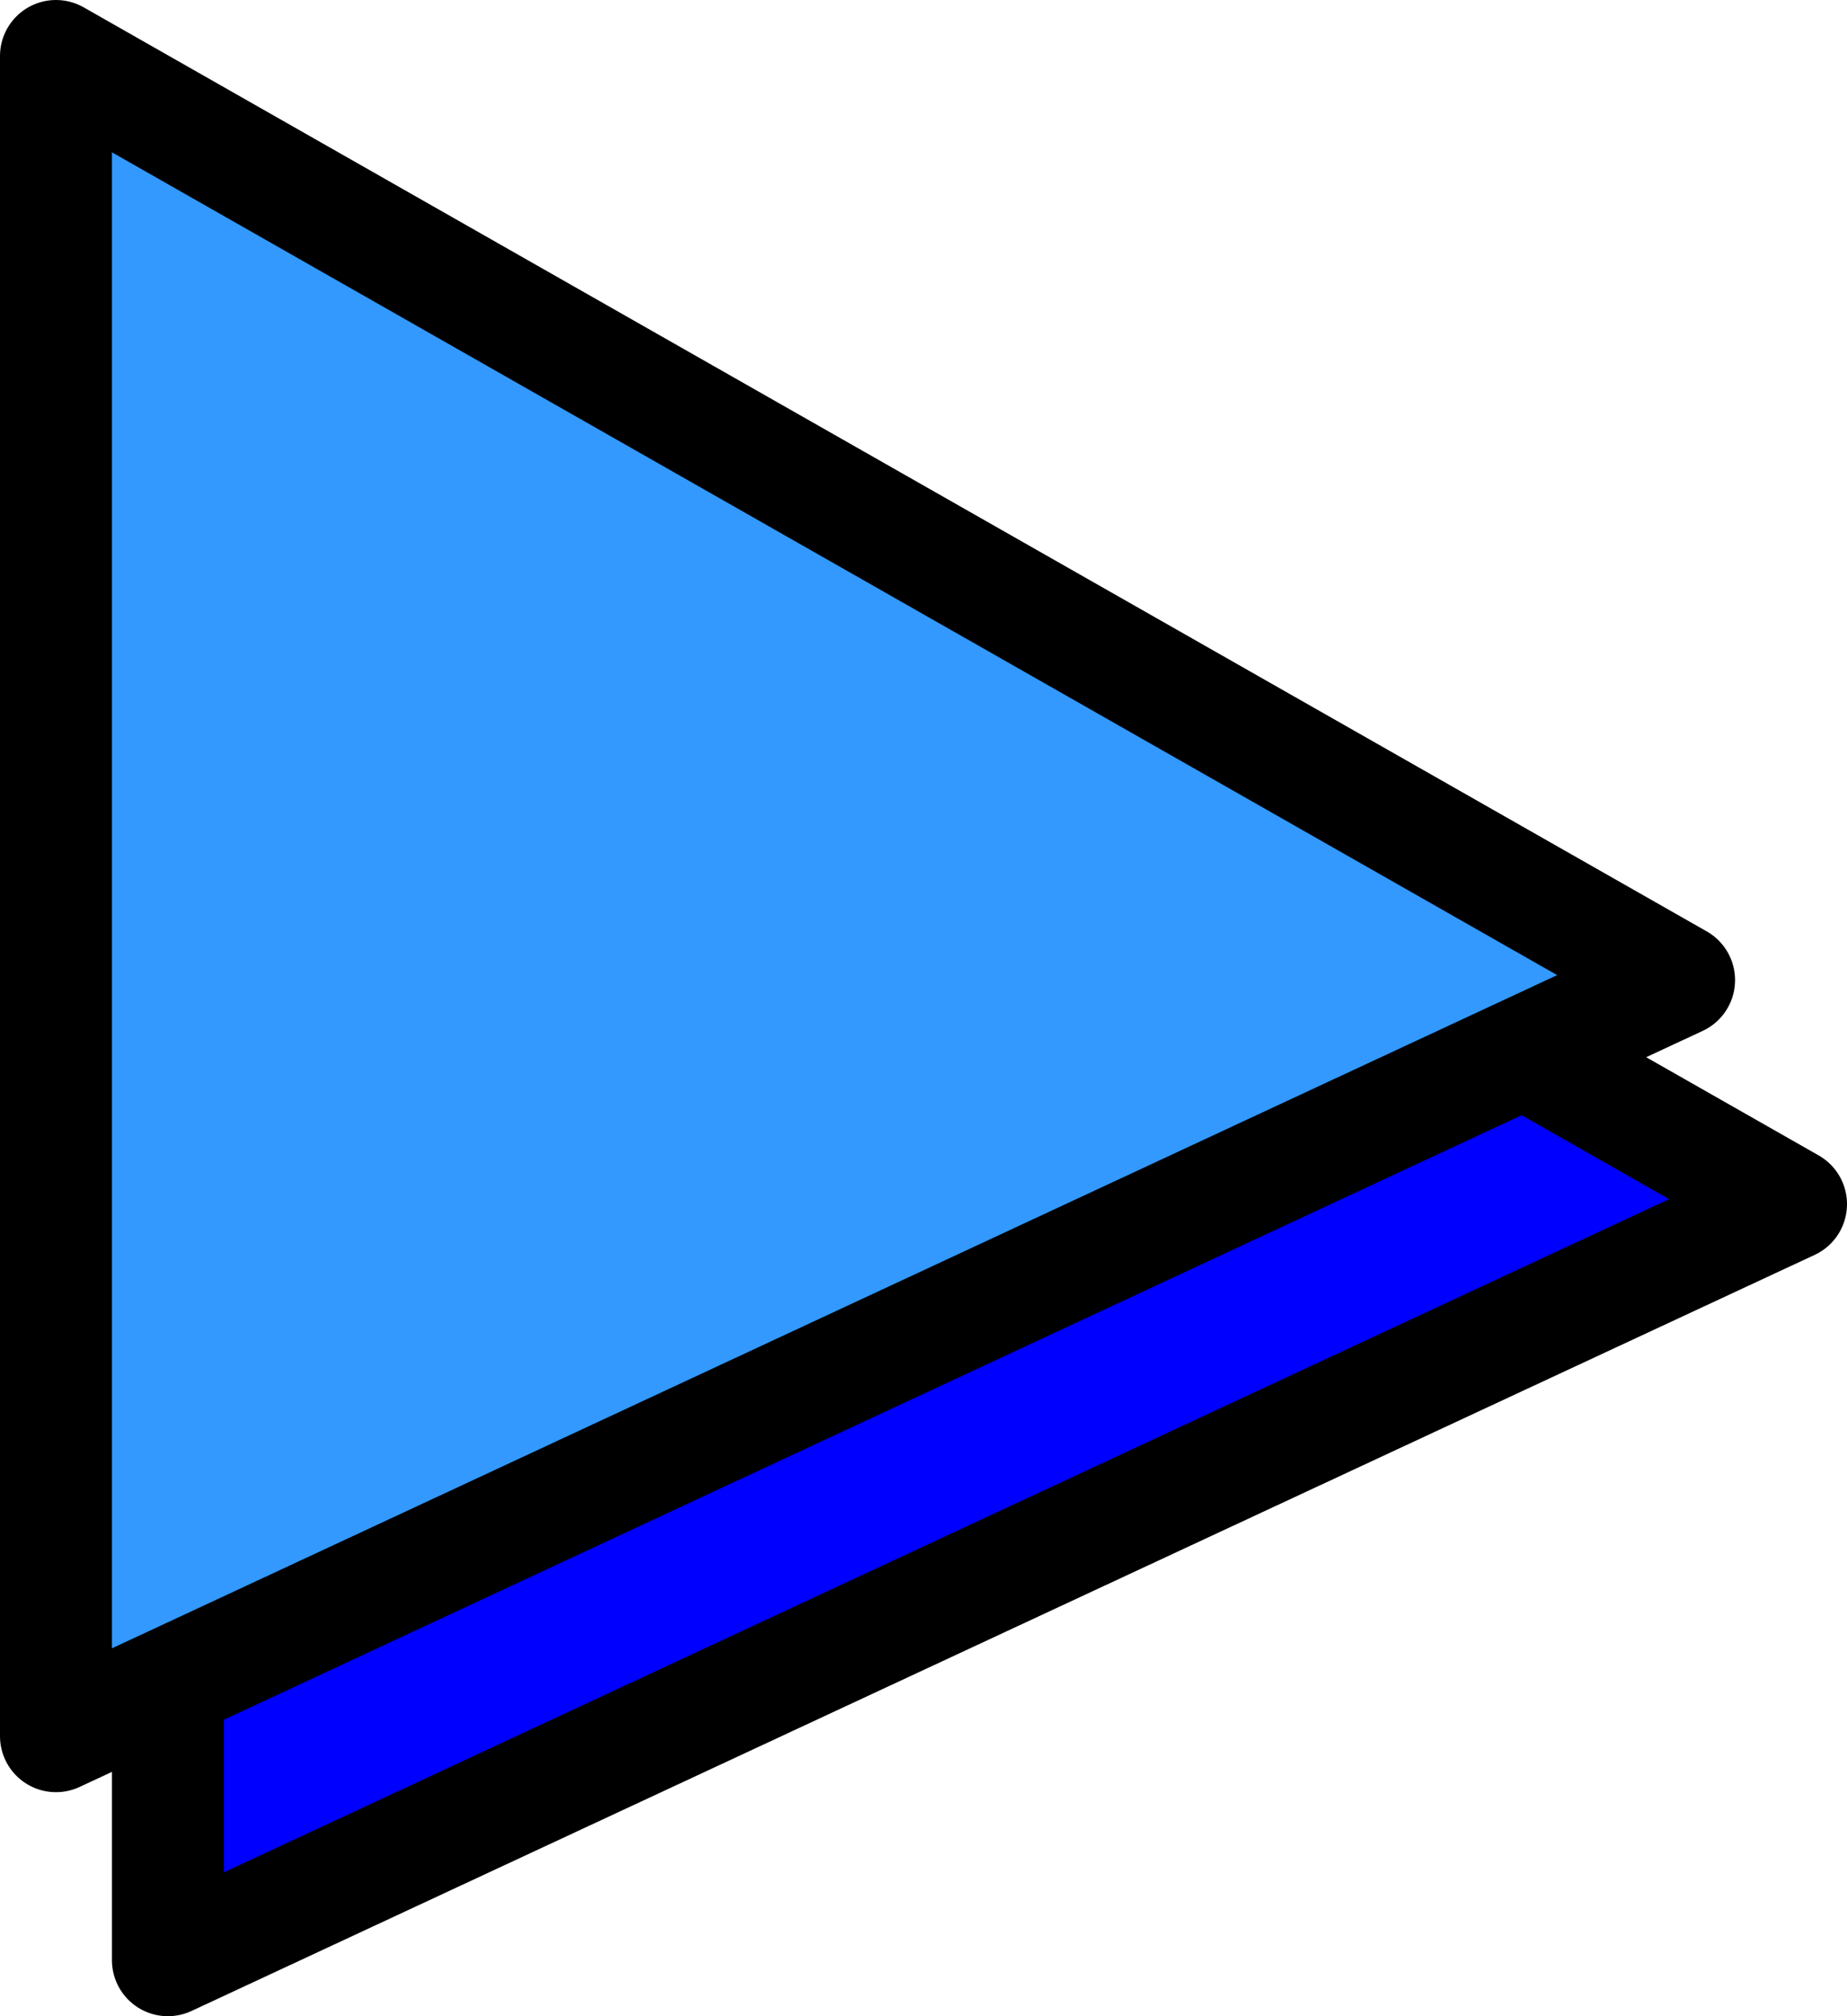 <?xml version="1.0" encoding="UTF-8" standalone="no"?>
<svg xmlns:xlink="http://www.w3.org/1999/xlink" height="36.0px" width="33.0px" xmlns="http://www.w3.org/2000/svg">
  <g transform="matrix(1.0, 0.0, 0.0, 1.0, 17.5, 20.0)">
    <path d="M-14.5 15.0 L-14.5 -15.0 14.5 1.5 -14.5 15.0" fill="#0000ff" fill-rule="evenodd" stroke="none"/>
    <path d="M-14.5 15.0 L-14.5 -15.0 14.5 1.5 -14.5 15.0 Z" fill="none" stroke="#000000" stroke-linecap="round" stroke-linejoin="round" stroke-width="2.0"/>
    <path d="M-16.5 -19.0 L12.5 -2.5 -16.5 11.0 -16.5 -19.0" fill="#3399ff" fill-rule="evenodd" stroke="none"/>
    <path d="M-16.5 -19.0 L12.5 -2.5 -16.5 11.0 -16.5 -19.0 Z" fill="none" stroke="#000000" stroke-linecap="round" stroke-linejoin="round" stroke-width="2.0"/>
  </g>
</svg>
